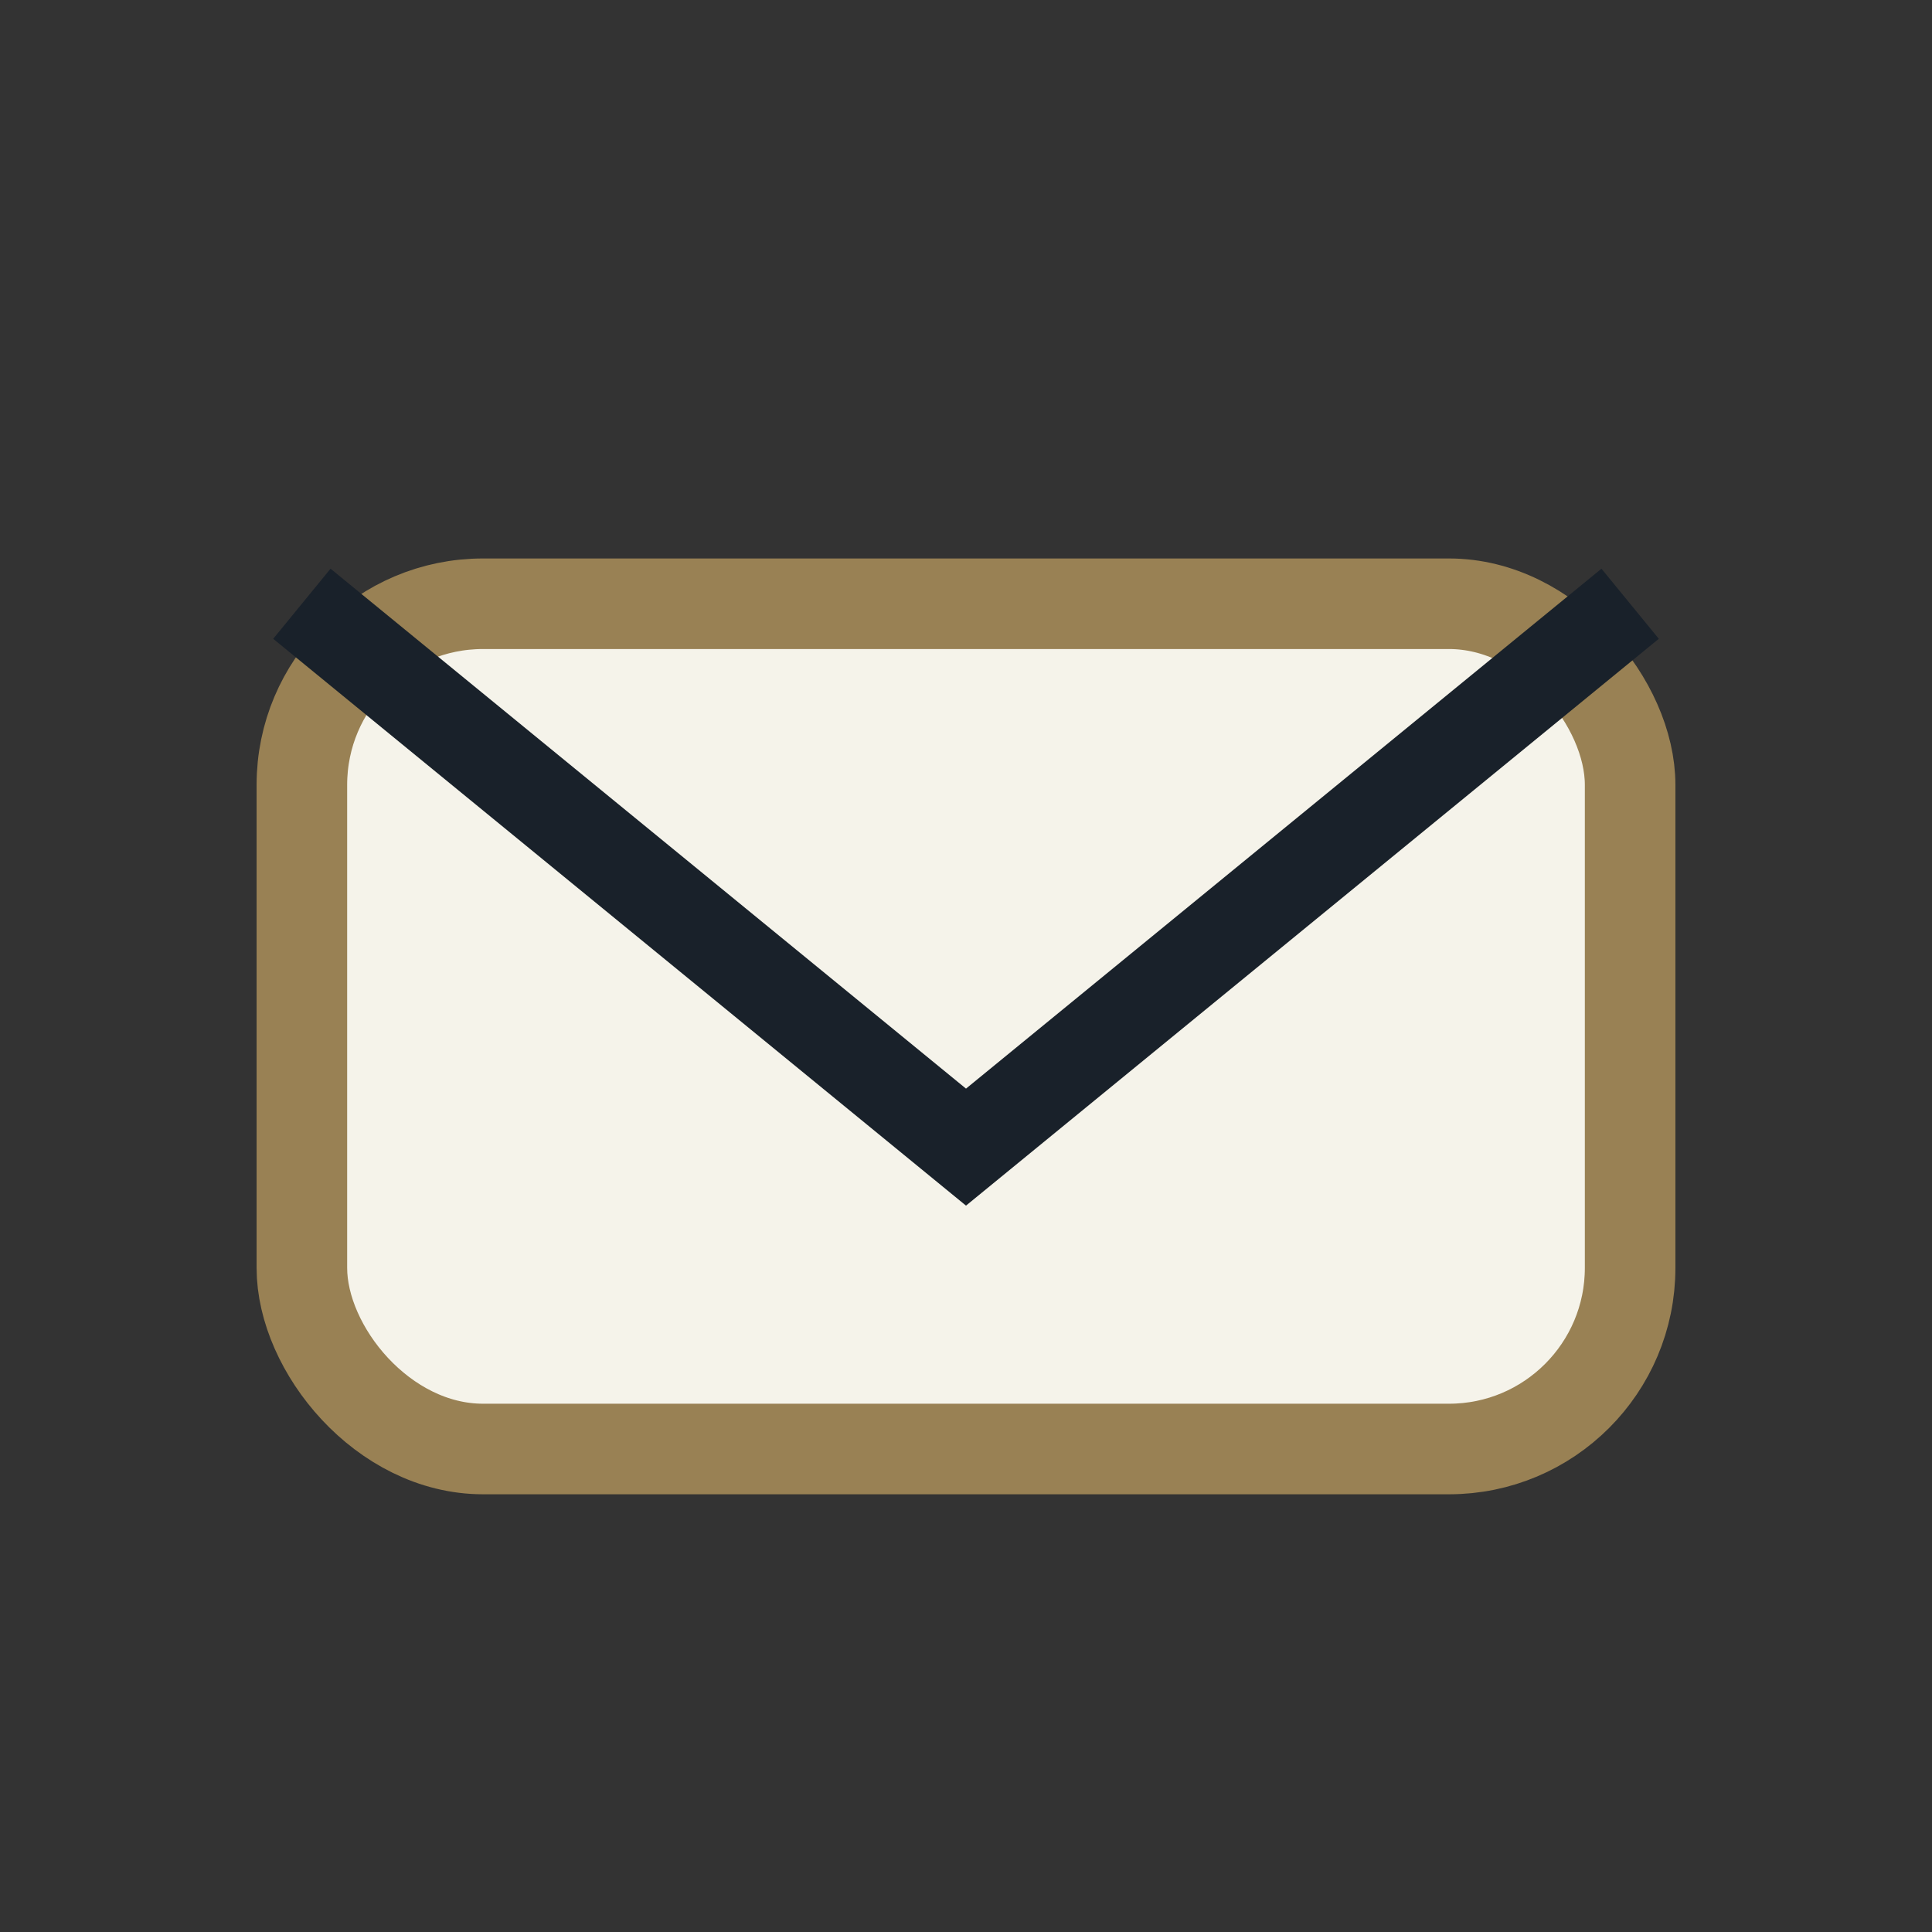 <?xml version="1.0" encoding="UTF-8"?>
<svg xmlns="http://www.w3.org/2000/svg" width="32" height="32" viewBox="0 0 32 32"><rect x="0" y="0" width="32" height="32" fill="#333333" stroke="none"/><rect x="5" y="10" width="22" height="14" rx="3" fill="#F5F3EA" stroke="#998154" stroke-width="1.5"/><path d="M5 10l11 9 11-9" stroke="#19212A" stroke-width="1.5" fill="none"/></svg>